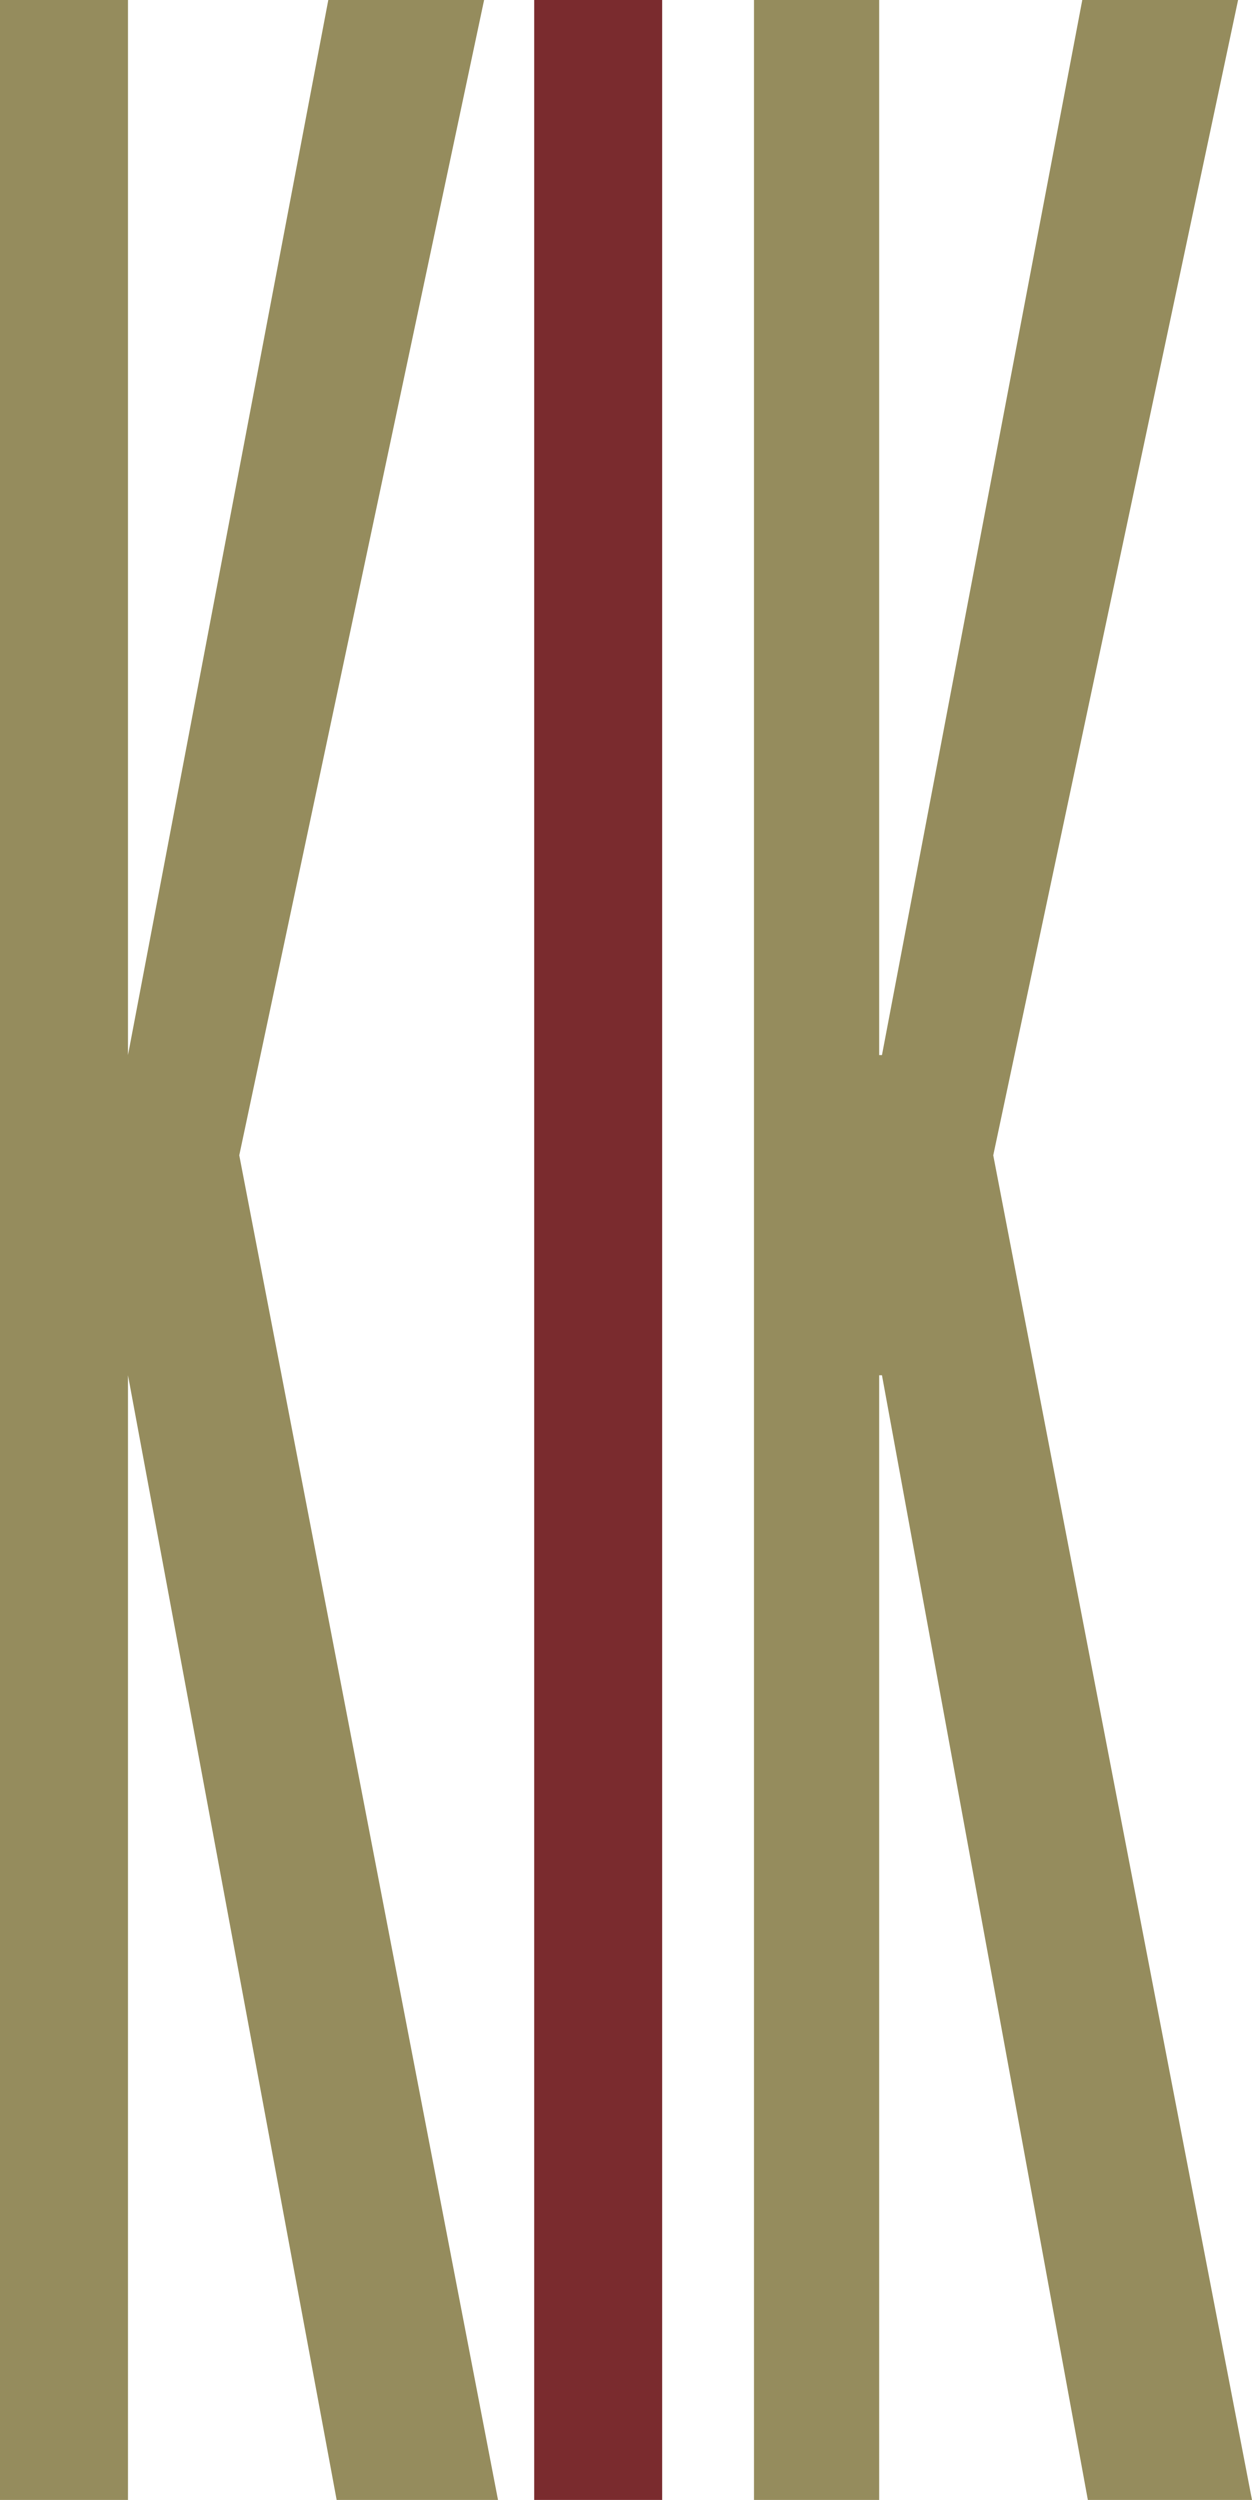 <svg xmlns="http://www.w3.org/2000/svg" viewBox="0 0 45 89.8"><defs><style>.cls-1{fill:#958c5d;}.cls-2{fill:#7a2b2e;}</style></defs><g id="Layer_2" data-name="Layer 2"><g id="Layer_1-2" data-name="Layer 1"><polygon class="cls-1" points="11.8 0 4.6 37.9 4.6 37.9 4.6 0 0 0 0 89.8 4.6 89.8 4.6 49.4 4.6 49.4 12.1 89.8 17.9 89.8 8.6 41.5 17.4 0 11.8 0"/><rect class="cls-2" x="19.2" width="4.6" height="89.8"/><polygon class="cls-1" points="38.9 0 31.7 37.9 31.6 37.9 31.6 0 27.1 0 27.1 89.8 31.6 89.8 31.6 49.4 31.7 49.4 39.1 89.8 45 89.8 35.7 41.5 44.5 0 38.9 0"/></g></g></svg>